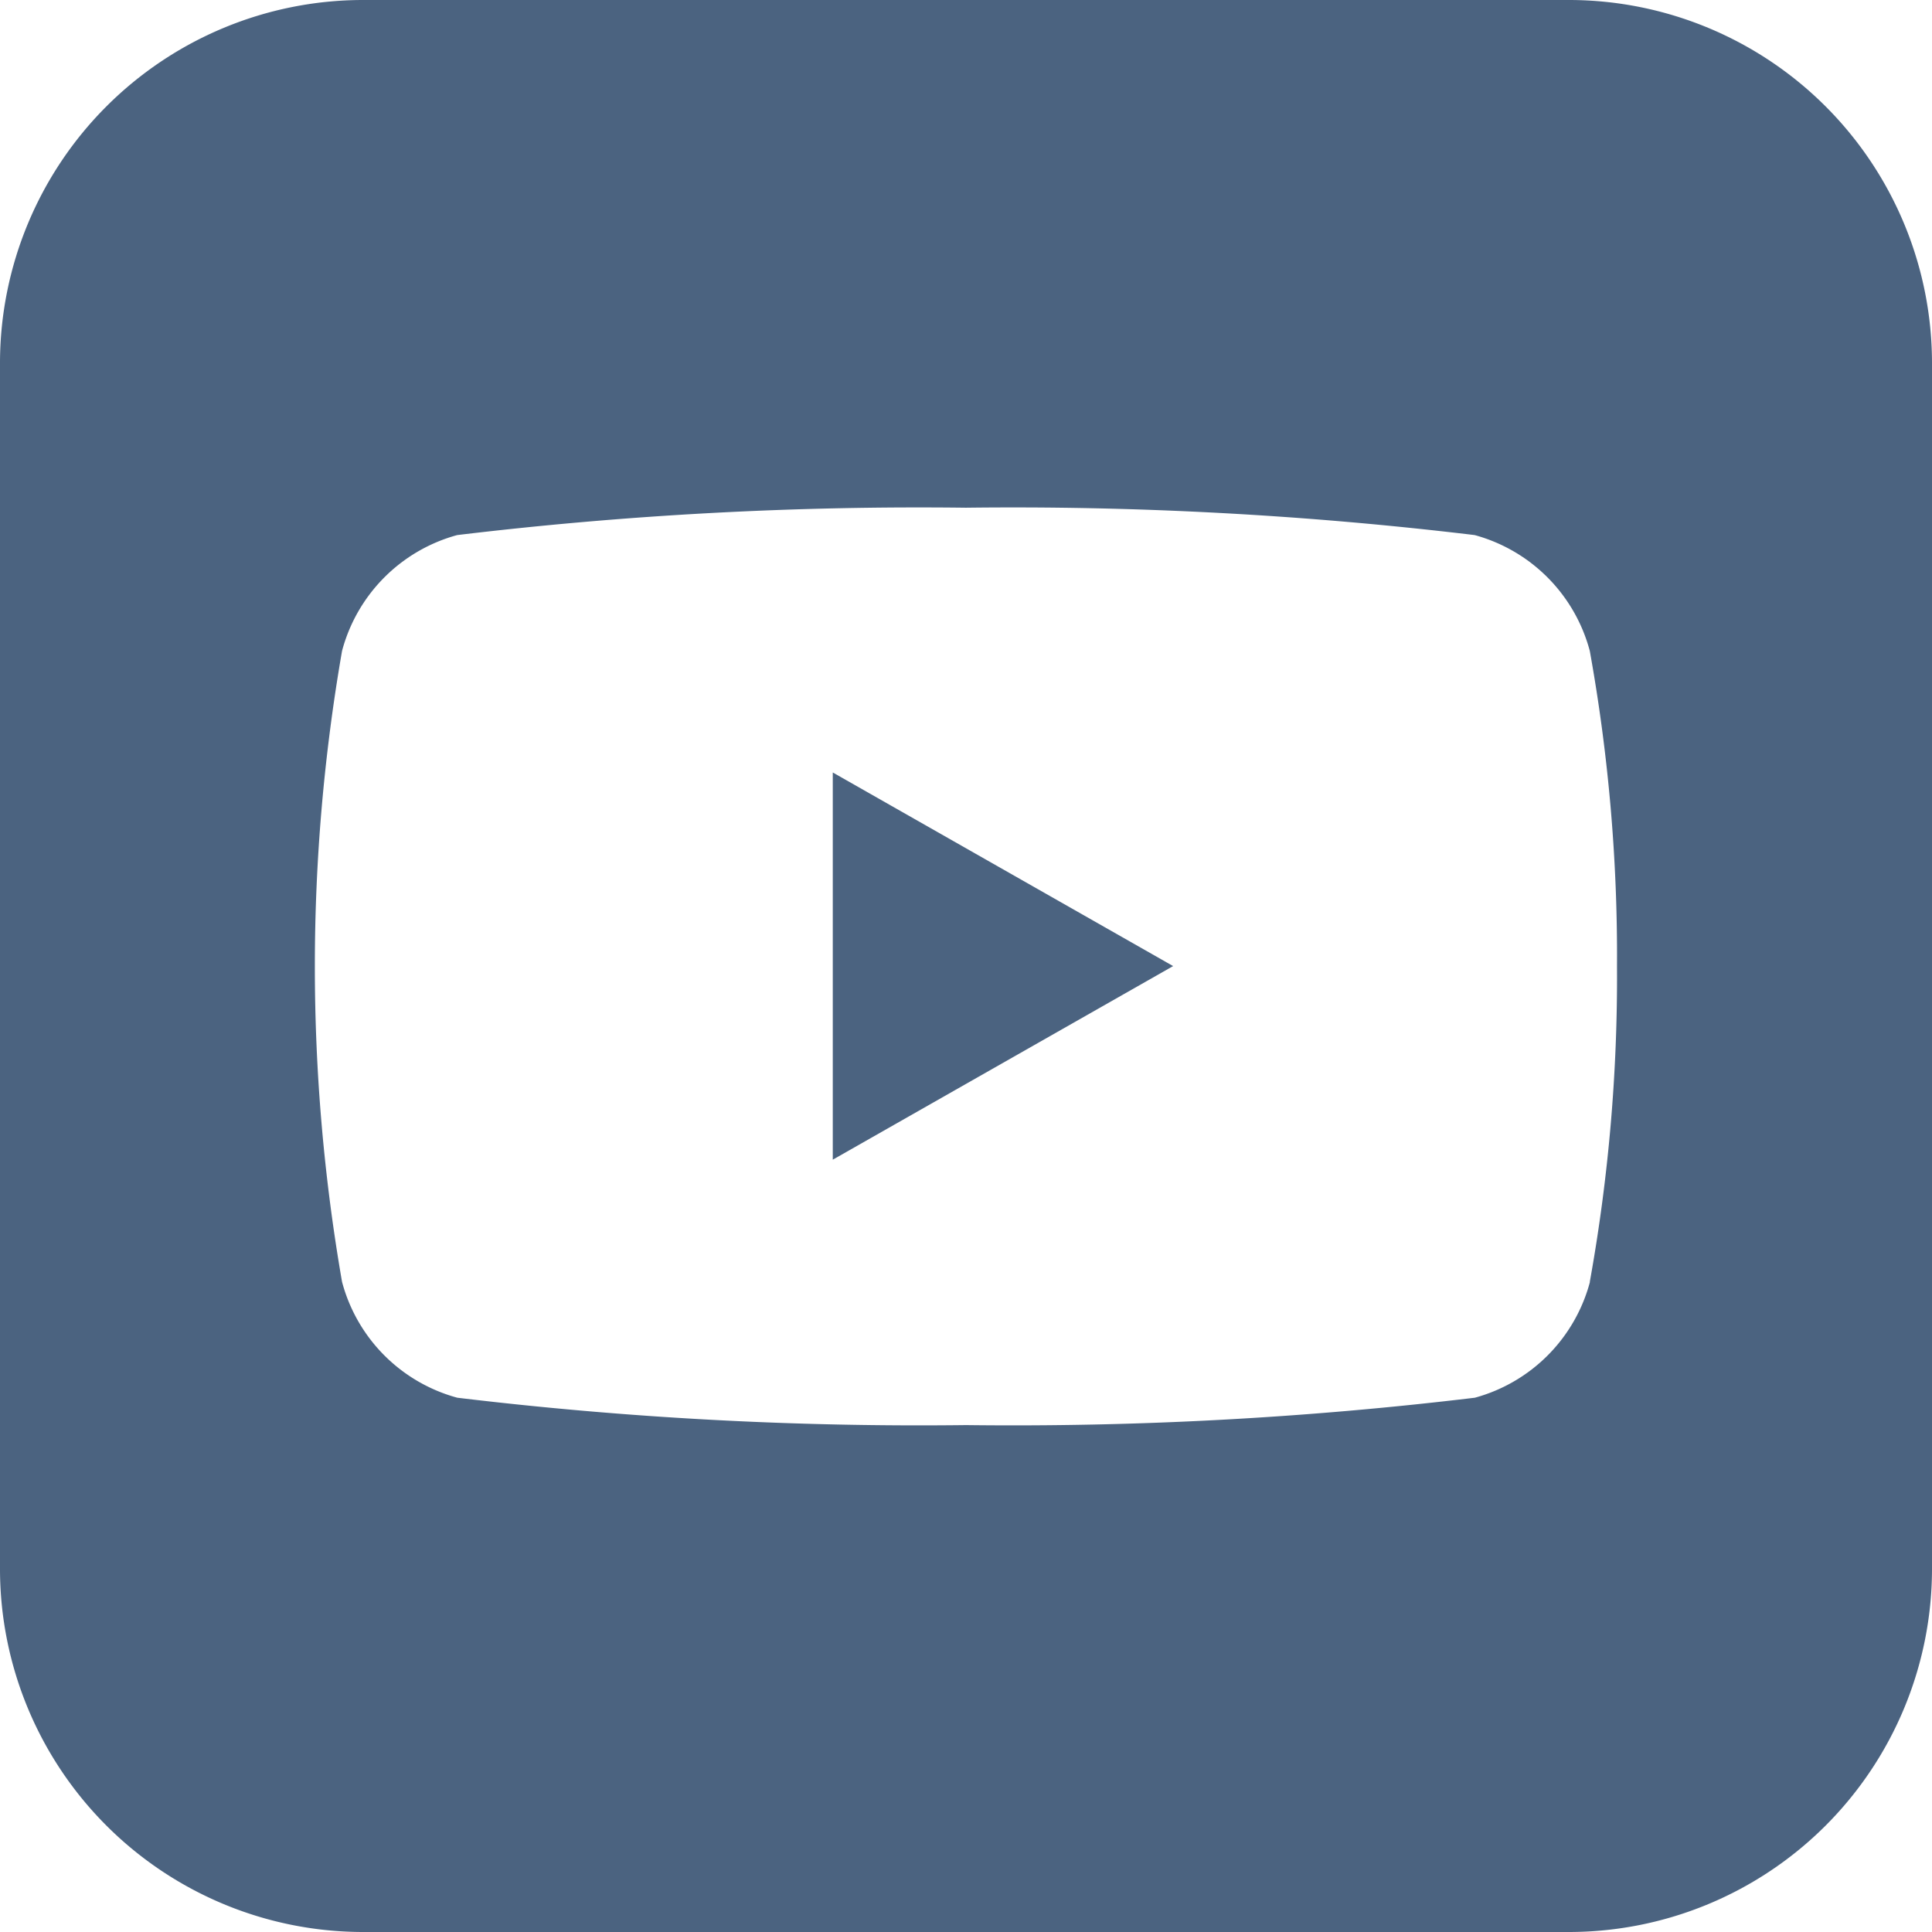 <svg id="youtube" xmlns="http://www.w3.org/2000/svg" width="24" height="24" viewBox="0 0 24 24">
  <path id="Path_48" data-name="Path 48" d="M19.5,81.776H4.5a4.513,4.513,0,0,0-4.5,4.5v15a4.513,4.513,0,0,0,4.5,4.5h15a4.513,4.513,0,0,0,4.5-4.5v-15a4.513,4.513,0,0,0-4.5-4.5M19.751,97.7a2.032,2.032,0,0,1-1.43,1.439,48.039,48.039,0,0,1-6.32.34,48.043,48.043,0,0,1-6.32-.34A2.032,2.032,0,0,1,4.249,97.7a22.9,22.9,0,0,1,0-7.838,2.033,2.033,0,0,1,1.43-1.439,48.043,48.043,0,0,1,6.32-.34,48.039,48.039,0,0,1,6.32.34,2.033,2.033,0,0,1,1.43,1.439,21.342,21.342,0,0,1,.338,3.919,21.338,21.338,0,0,1-.338,3.919" transform="translate(0 -81.776)" fill="#4b6380"/>
  <path id="Path_49" data-name="Path 49" d="M17.242,102.578l4.228-2.405-4.228-2.405Z" transform="translate(-6.897 -88.172)" fill="#4b6380"/>
</svg>
